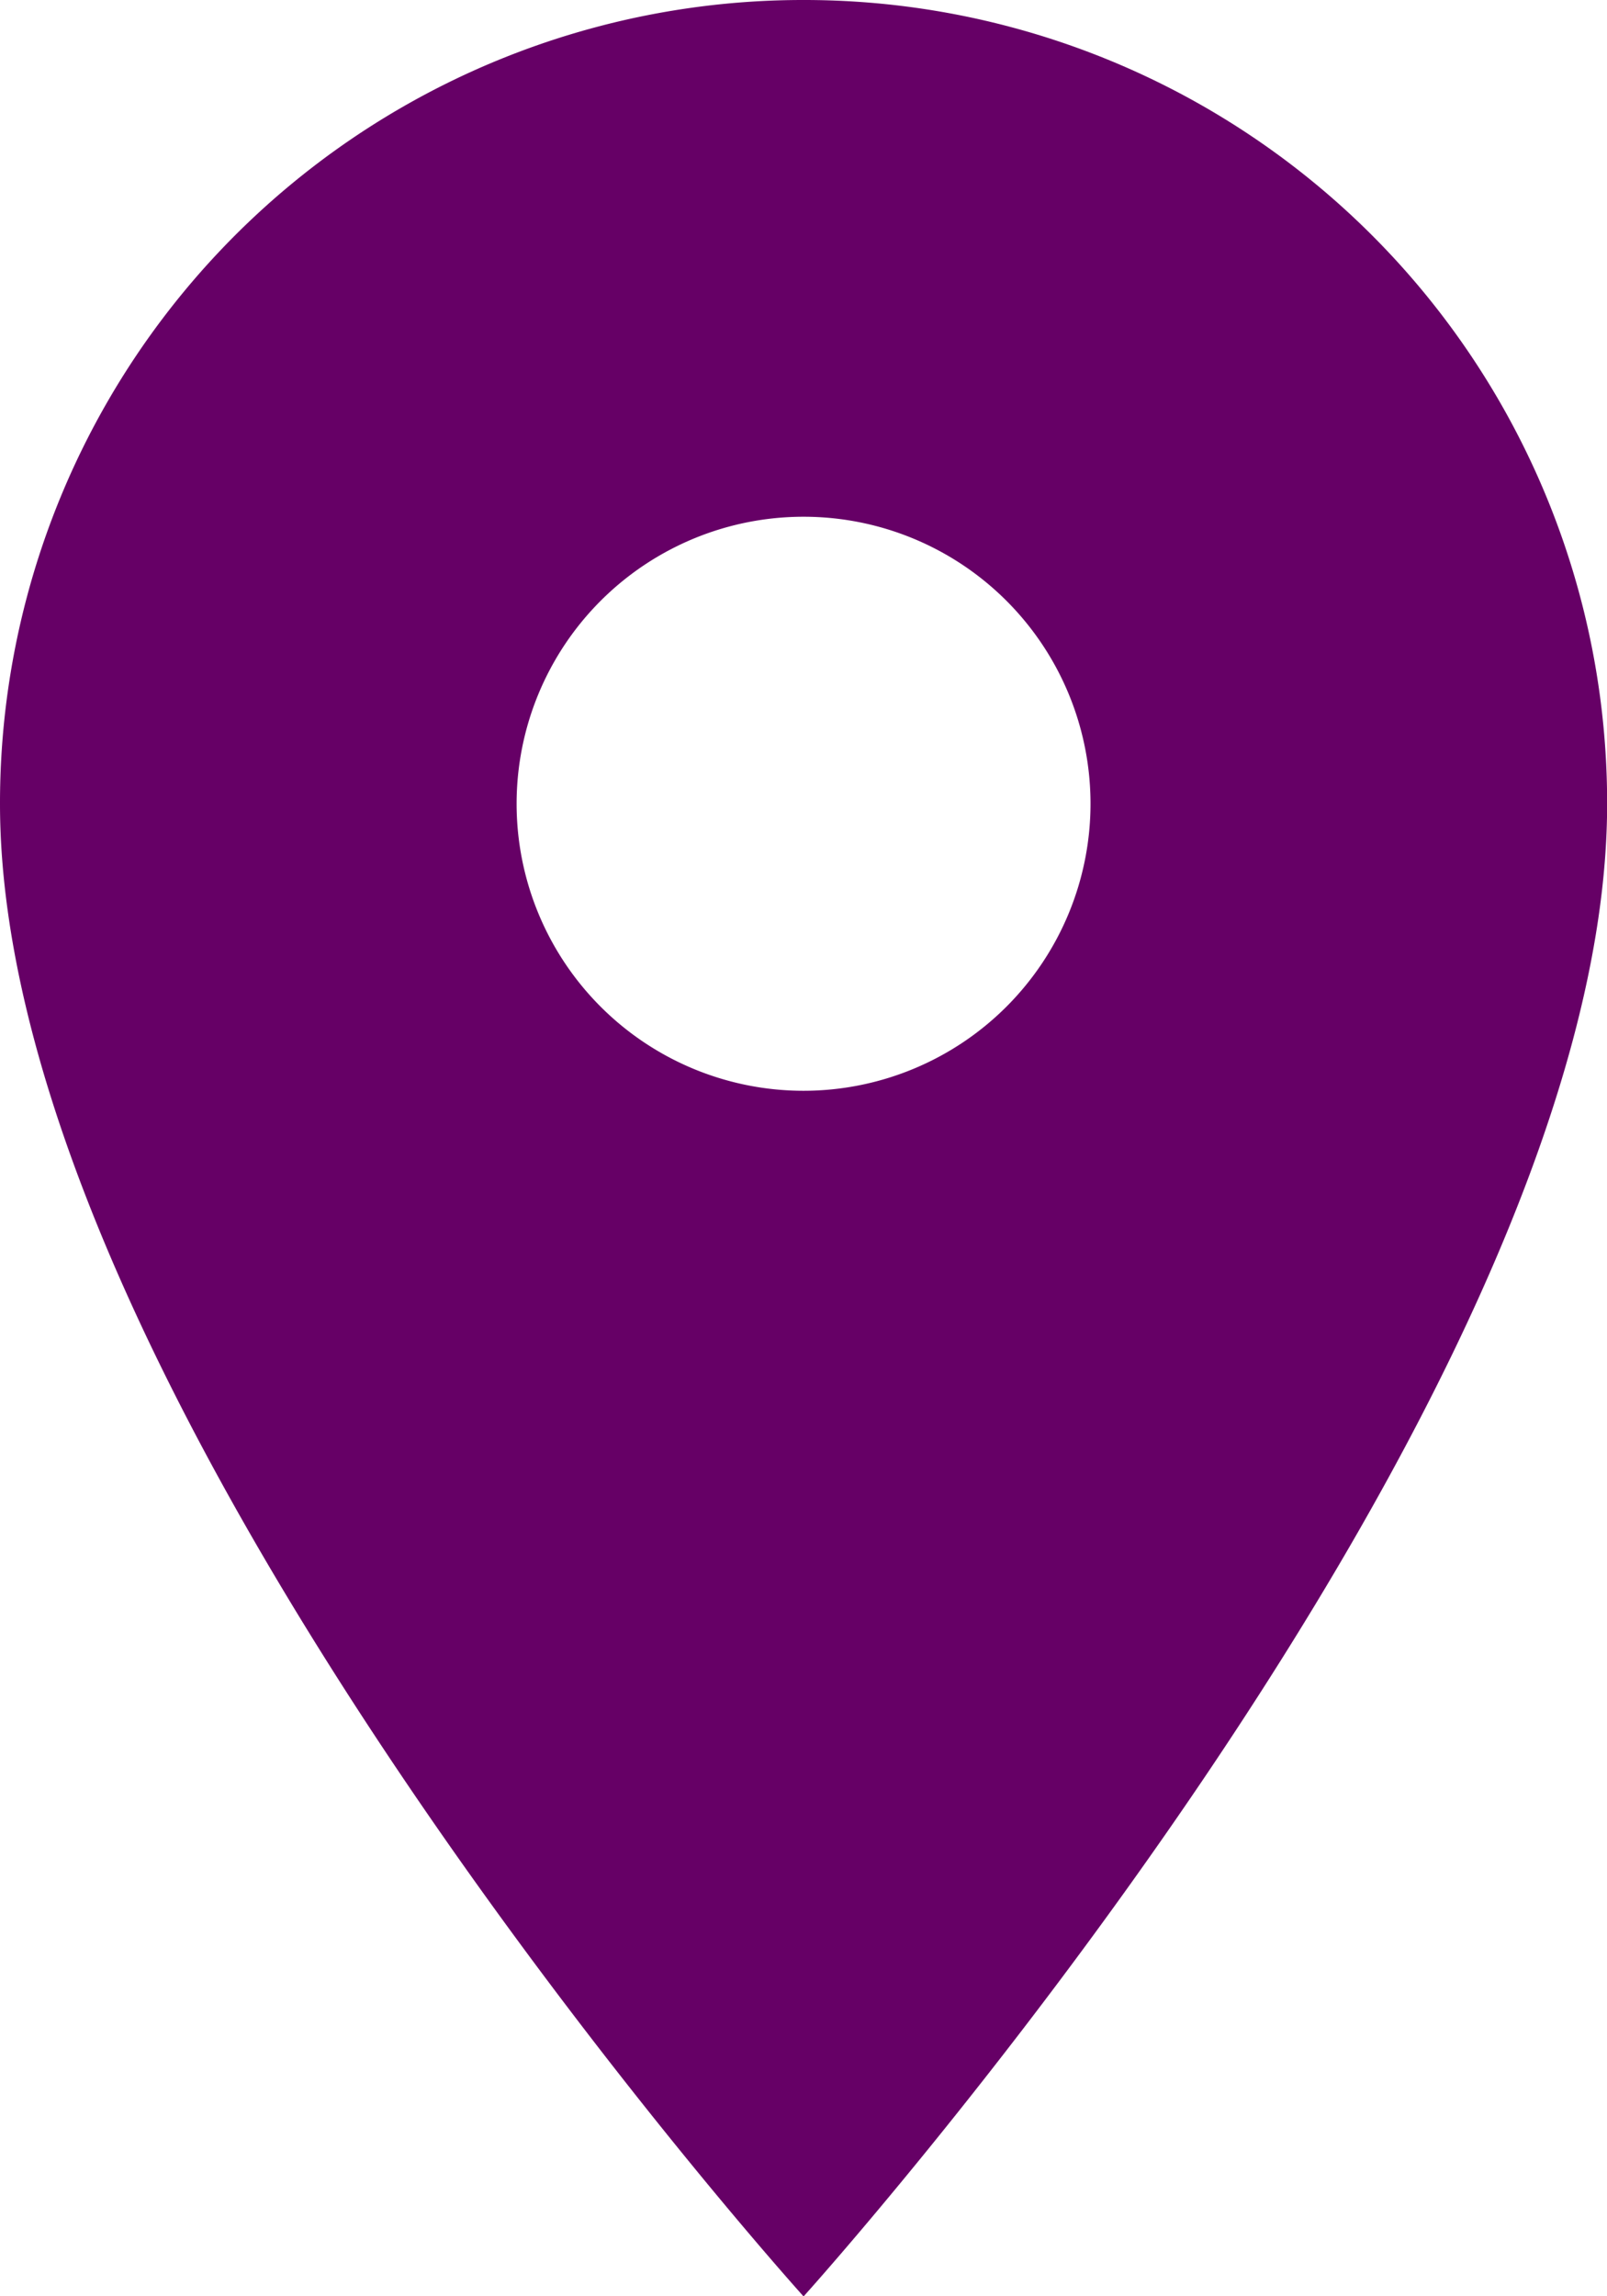 <svg xmlns="http://www.w3.org/2000/svg" width="12.511" height="17.873" viewBox="0 0 12.511 17.873"><defs><style>.a{fill:#606;}</style></defs><path class="a" d="M11.256,2A6.251,6.251,0,0,0,5,8.256c0,4.692,6.256,11.618,6.256,11.618s6.256-6.926,6.256-11.618A6.251,6.251,0,0,0,11.256,2Zm0,8.49A2.234,2.234,0,1,1,13.49,8.256,2.235,2.235,0,0,1,11.256,10.49Z" transform="translate(-5 -2)"/></svg>